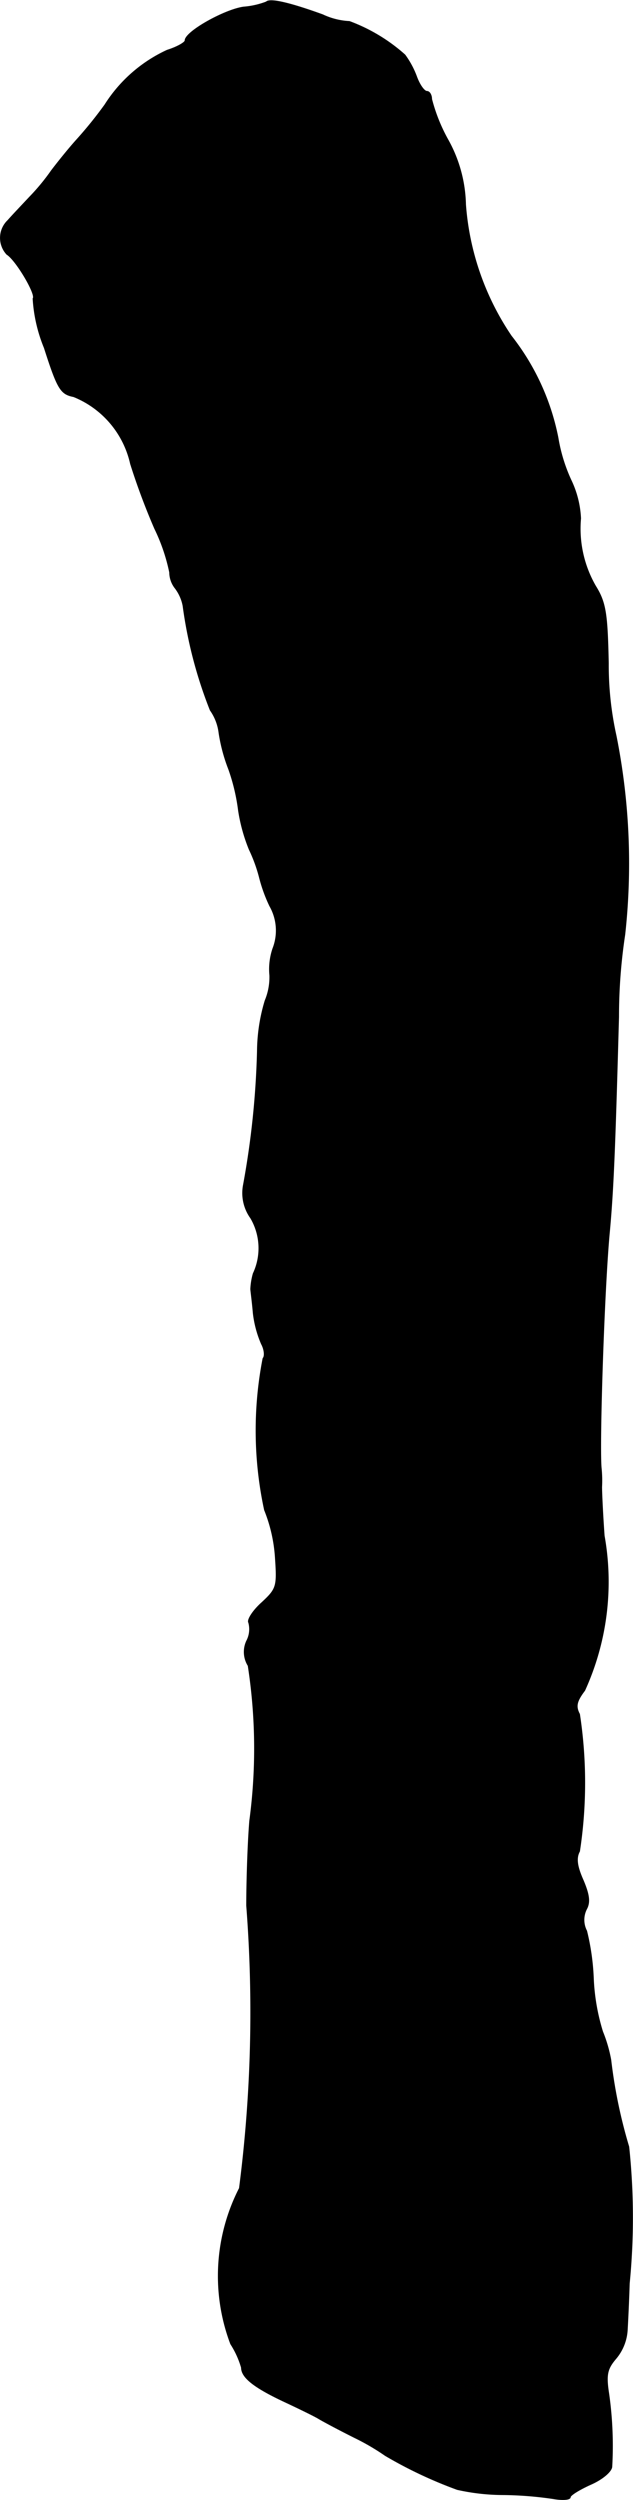 <?xml version="1.0" encoding="UTF-8"?>
<svg xmlns="http://www.w3.org/2000/svg"
     version="1.1"
     width="2.633mm"
     height="10.393mm"
     viewBox="0 0 7.465 29.459">
   <defs>
      <style type="text/css"><![CDATA[
      .a {
        stroke: #000;
        stroke-linecap: round;
        stroke-linejoin: round;
        stroke-width: 0.01px;
      }
    ]]></style>
   </defs>
   <path class="a"
         d="M3.14.02A.948.948,0,0,1,2.873.08C2.649.111,2.183.371,2.183.474c0,.024-.097.079-.212.115a1.719,1.719,0,0,0-.733.642A4.814,4.814,0,0,1,.911,1.637c-.115.127-.248.297-.303.369a2.527,2.527,0,0,1-.26.315c-.091.097-.206.218-.254.273A.285.285,0,0,0,.081,2.994c.109.067.351.478.309.521a1.807,1.807,0,0,0,.133.581c.157.491.194.545.345.575a1.116,1.116,0,0,1,.672.793,7.981,7.981,0,0,0,.285.763A2.179,2.179,0,0,1,2.001,6.743a.305.305,0,0,0,.067.188.502.502,0,0,1,.091.206,5.214,5.214,0,0,0,.321,1.23.586.586,0,0,1,.103.267,2.001,2.001,0,0,0,.115.43,2.32,2.32,0,0,1,.115.485,2.023,2.023,0,0,0,.127.46,1.805,1.805,0,0,1,.121.333,1.805,1.805,0,0,0,.121.333.584.584,0,0,1,.036.503.76.76,0,0,0-.036.315.717.717,0,0,1-.055.297,2.108,2.108,0,0,0-.091.594,10.071,10.071,0,0,1-.164,1.575.505.505,0,0,0,.085.394.702.702,0,0,1,.03.654.805.805,0,0,0-.03.182c0,.018.018.145.03.285a1.284,1.284,0,0,0,.097.363c.036.067.042.145.018.17a4.449,4.449,0,0,0,.018,1.787,1.805,1.805,0,0,1,.127.551c.024.351.018.376-.157.539-.109.097-.176.206-.157.236a.295.295,0,0,1-.024.218.307.307,0,0,0,.018.291,6.386,6.386,0,0,1,.018,1.829c-.024.297-.036.751-.036.999a16.215,16.215,0,0,1-.085,3.331,2.268,2.268,0,0,0-.103,1.835,1.06,1.06,0,0,1,.127.279c0,.115.145.23.491.394.182.085.369.176.418.206s.242.133.424.224a2.709,2.709,0,0,1,.363.212,5.135,5.135,0,0,0,.848.4,2.512,2.512,0,0,0,.545.061,4.306,4.306,0,0,1,.594.048c.103.018.194.012.194-.018,0-.024.109-.091.242-.151.139-.061.242-.151.248-.206a4.375,4.375,0,0,0-.036-.86c-.036-.23-.018-.297.085-.418a.575.575,0,0,0,.133-.333c.006-.103.018-.351.024-.551a7.945,7.945,0,0,0-.006-1.611,5.944,5.944,0,0,1-.212-1.024,1.688,1.688,0,0,0-.097-.333,2.464,2.464,0,0,1-.109-.636,2.802,2.802,0,0,0-.079-.551.281.281,0,0,1,0-.26c.042-.079.03-.17-.042-.339-.073-.164-.085-.26-.042-.339a5.361,5.361,0,0,0,0-1.617c-.048-.091-.036-.151.061-.279a3.088,3.088,0,0,0,.23-1.823c-.018-.248-.03-.509-.03-.575a1.443,1.443,0,0,0-.006-.23c-.024-.315.036-2.12.097-2.768.048-.515.067-1.024.109-2.544a6.42,6.42,0,0,1,.073-.969,7.675,7.675,0,0,0-.103-2.344,3.851,3.851,0,0,1-.091-.854c-.012-.581-.03-.715-.151-.909A1.356,1.356,0,0,1,6.847,6.107a1.167,1.167,0,0,0-.115-.454A1.947,1.947,0,0,1,6.58,5.156a2.818,2.818,0,0,0-.551-1.199A3.177,3.177,0,0,1,5.49,2.406a1.636,1.636,0,0,0-.212-.769A2.025,2.025,0,0,1,5.09,1.165c0-.048-.024-.091-.055-.091s-.085-.073-.121-.17A1.046,1.046,0,0,0,4.775.644a2.049,2.049,0,0,0-.654-.394.827.827,0,0,1-.315-.079C3.406.026,3.182-.023,3.14.02Z"/>
</svg>
